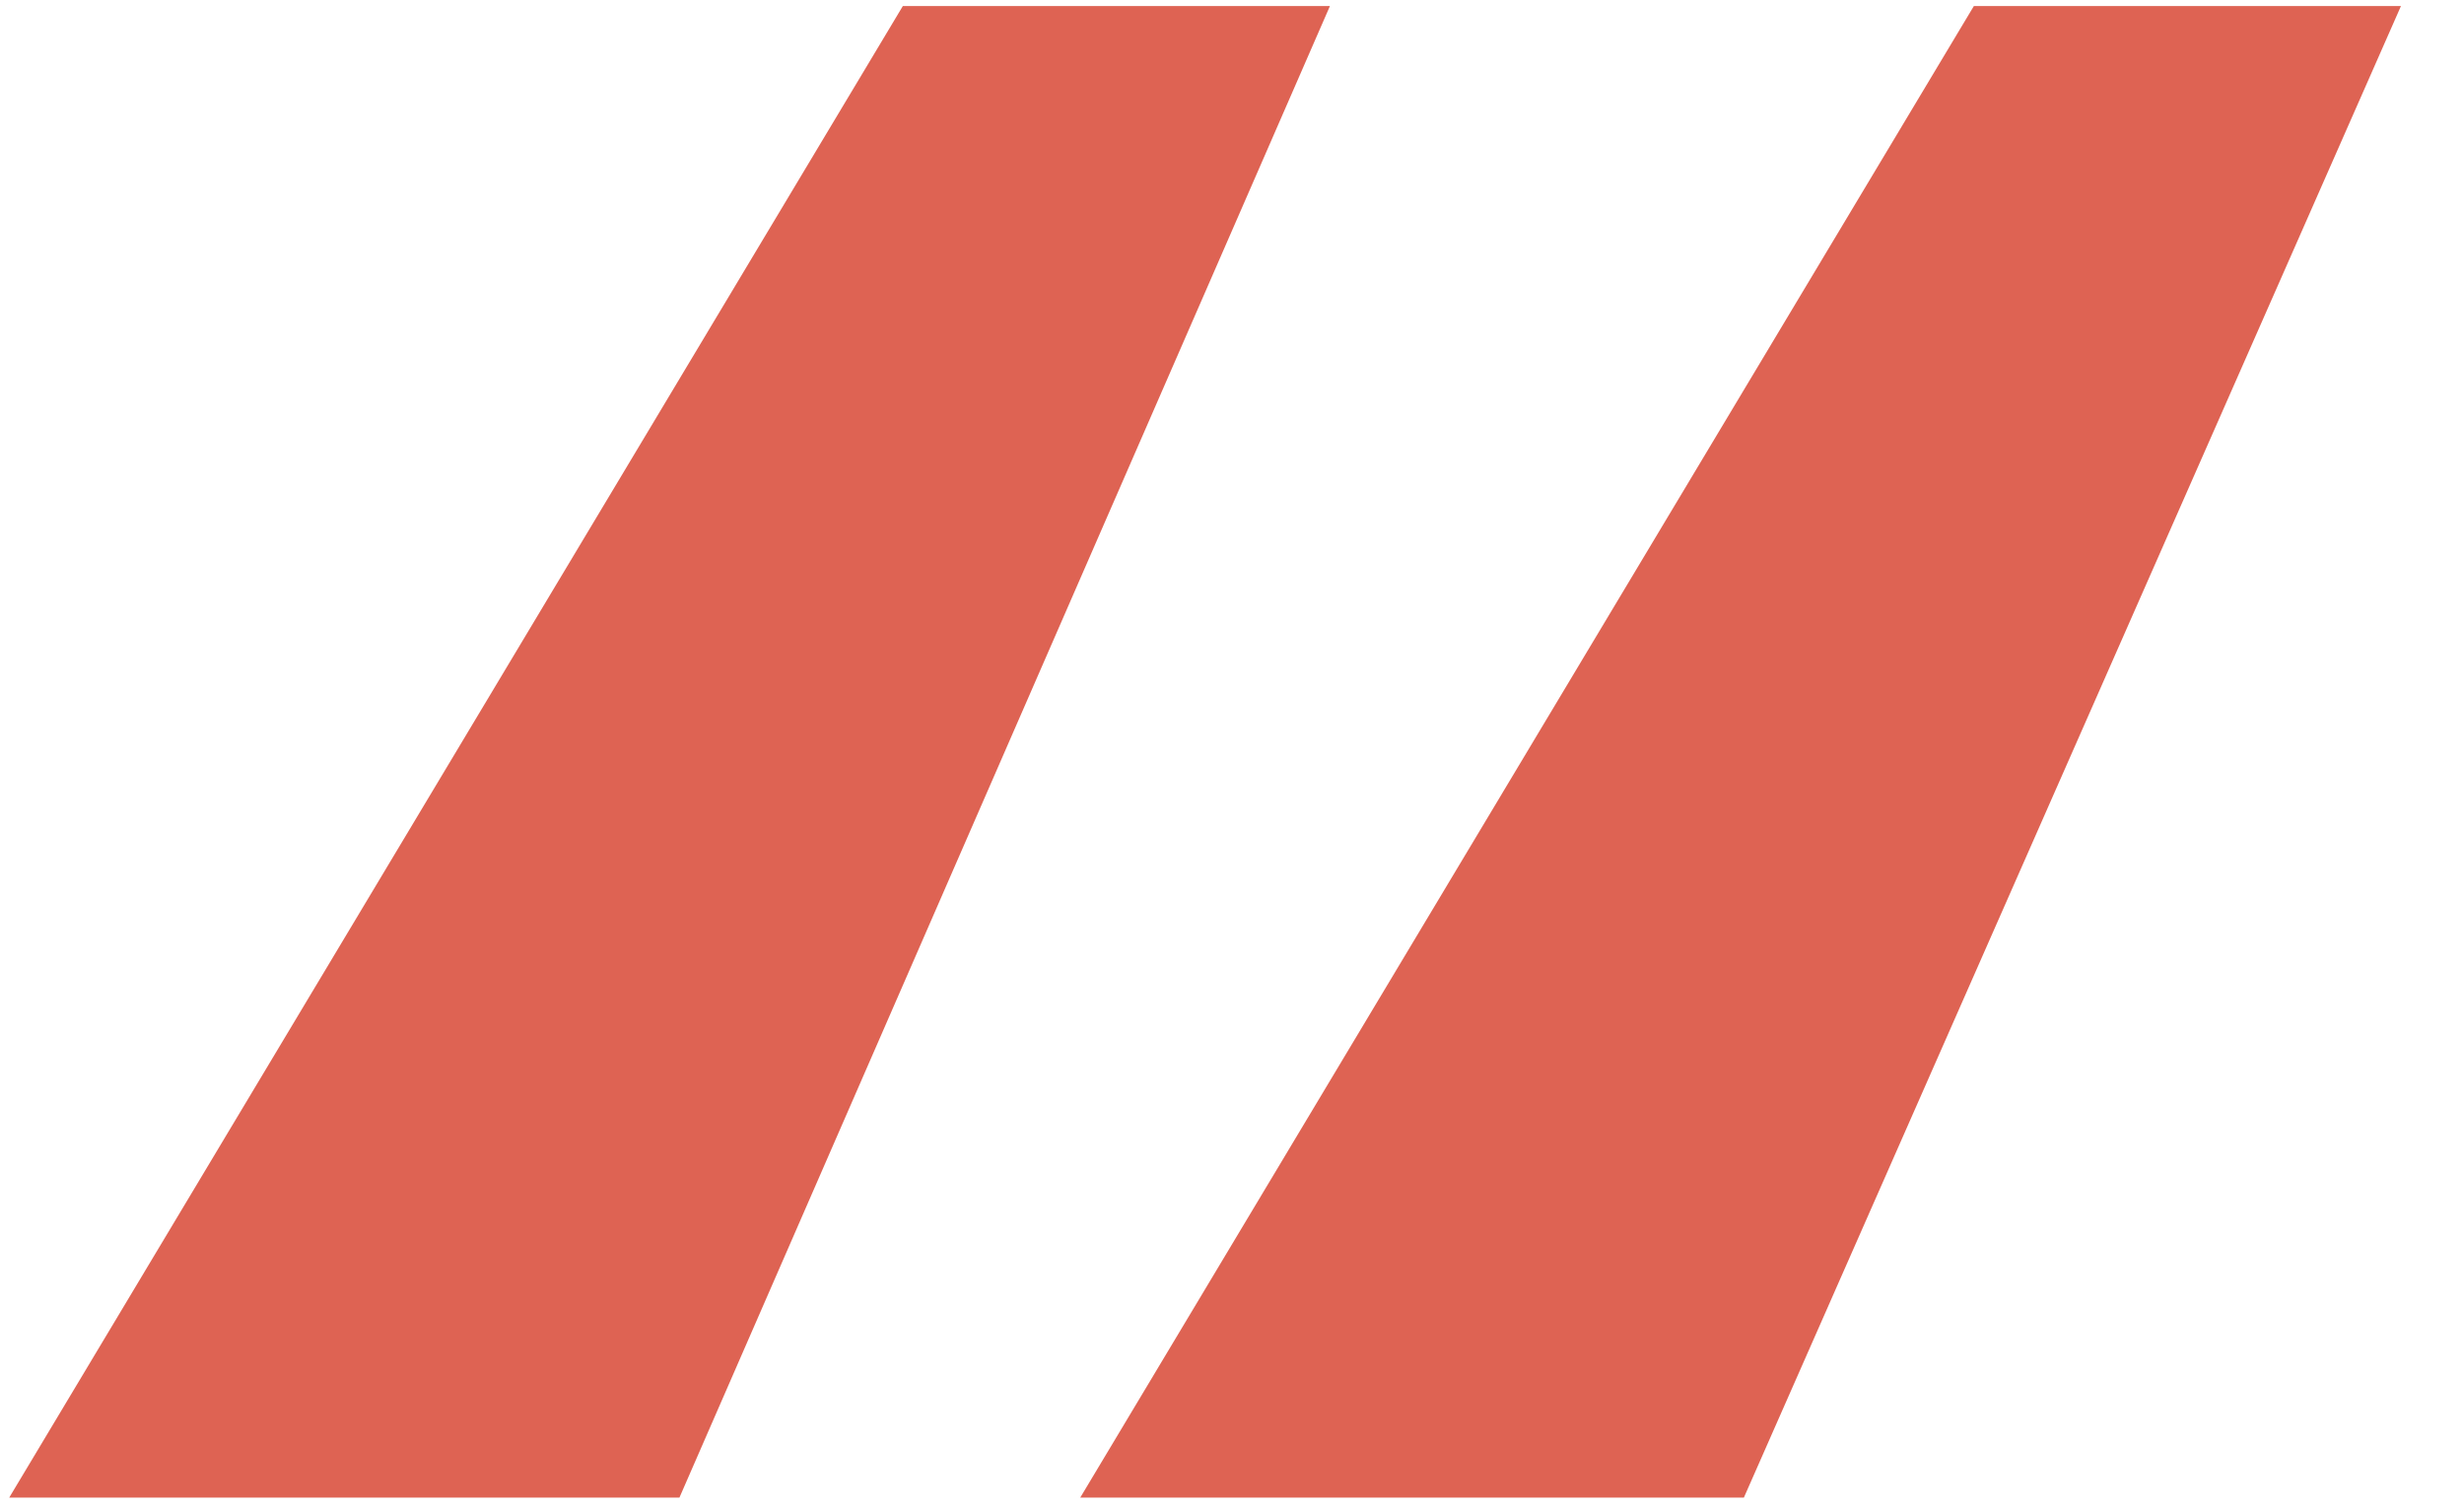 <svg width="36" height="22" viewBox="0 0 36 22" fill="none" xmlns="http://www.w3.org/2000/svg">
<path d="M9.927 21.88H0.135L13.191 0.088H19.431L9.927 21.88ZM25.479 21.88H15.783L28.839 0.088H35.079L25.479 21.88Z" fill="#DE6353"/>
</svg>
